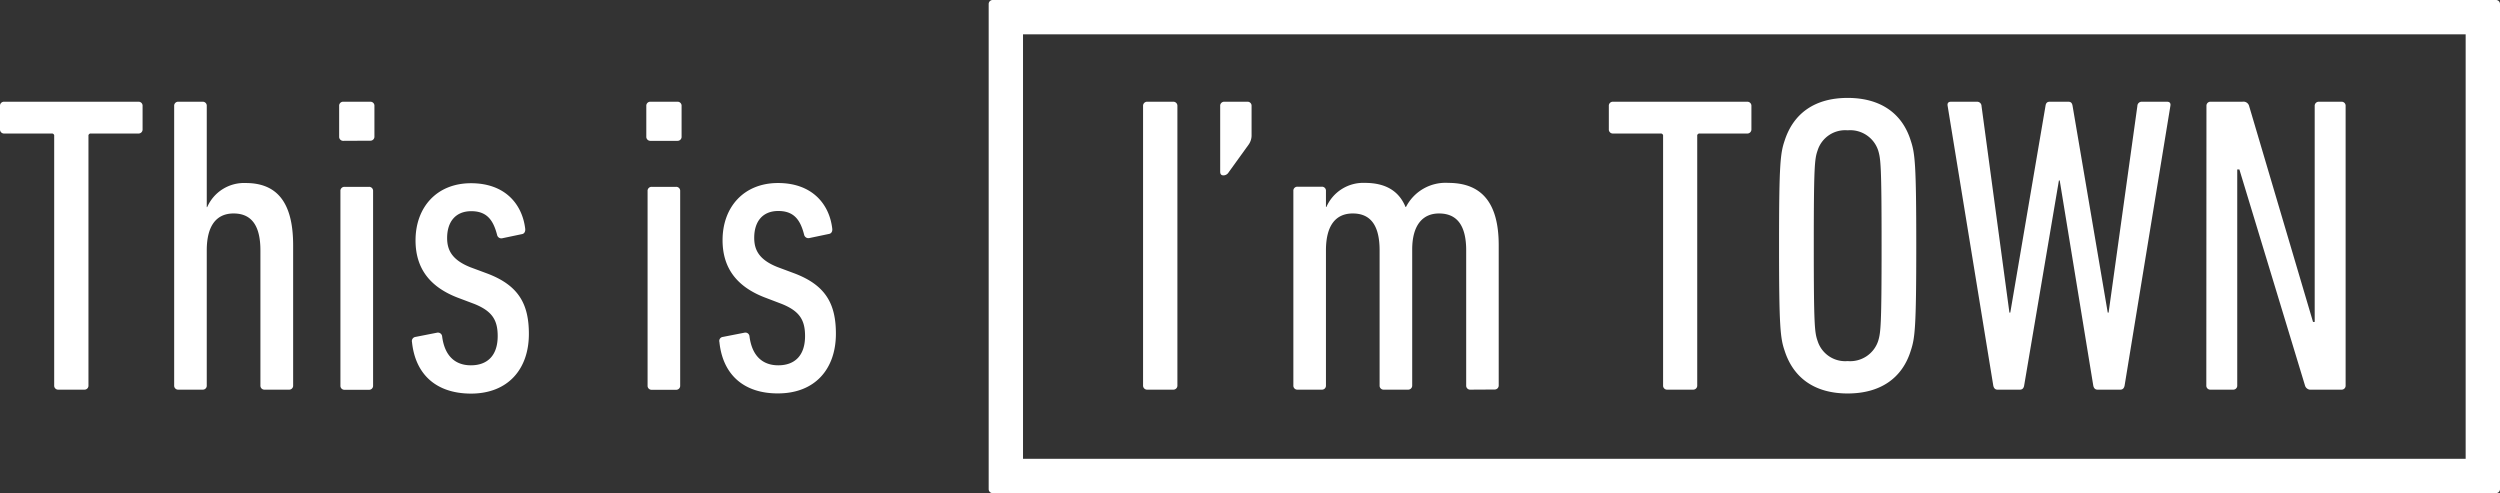 <svg xmlns="http://www.w3.org/2000/svg" viewBox="0 0 372.77 73.53"><rect x="0" y="0" width="372.77" height="73.53" fill="#333333" stroke="none"/><defs><style>.cls-1{fill:#fff;}</style></defs><g id="レイヤー_2" data-name="レイヤー 2"><g id="レイヤー_1-2" data-name="レイヤー 1"><path class="cls-1" d="M8.71,58.1a.59.59,0,0,1-.63-.63V20.29a.33.33,0,0,0-.38-.38H.63A.6.6,0,0,1,0,19.27V15.8a.59.59,0,0,1,.63-.63h20a.59.59,0,0,1,.63.63v3.47a.6.6,0,0,1-.63.64H13.57a.33.33,0,0,0-.38.38V57.47a.59.59,0,0,1-.63.63Z"/><path class="cls-1" d="M39.46,58.1a.59.59,0,0,1-.63-.63V37.33c0-3.6-1.26-5.5-4-5.5-2.52,0-4,1.77-4,5.5V57.47a.59.59,0,0,1-.63.63h-3.6a.59.59,0,0,1-.63-.63V15.8a.59.59,0,0,1,.63-.63h3.6a.59.59,0,0,1,.63.63V30.89h.06a6,6,0,0,1,5.75-3.6c4.67,0,7.07,2.9,7.07,9.28v20.9a.59.59,0,0,1-.63.63Z"/><path class="cls-1" d="M51.2,21a.6.6,0,0,1-.63-.64V15.8a.59.59,0,0,1,.63-.63h4a.59.59,0,0,1,.63.63v4.54a.6.6,0,0,1-.63.64Zm.19,37.12a.59.59,0,0,1-.63-.63v-29a.59.59,0,0,1,.63-.63H55a.59.59,0,0,1,.63.63v29a.59.59,0,0,1-.63.63Z"/><path class="cls-1" d="M61.43,51a.62.62,0,0,1,.51-.76l3.21-.63a.63.63,0,0,1,.77.5c.38,3.1,2.08,4.36,4.29,4.36,2.46,0,4-1.45,4-4.36,0-2.4-.83-3.72-3.48-4.79l-2.52-.95c-3.92-1.52-6.25-4.17-6.25-8.53,0-4.92,3.15-8.52,8.27-8.52s7.64,3.16,8.08,6.76c.06.44-.13.75-.44.82l-3,.63a.64.64,0,0,1-.75-.51c-.57-2.2-1.52-3.53-3.85-3.53s-3.6,1.57-3.6,4c0,1.83.76,3.28,3.47,4.36l2.53.94c4.67,1.77,6.19,4.55,6.19,9,0,5.24-3.1,8.9-8.65,8.9C65.09,58.67,61.94,55.89,61.43,51Z"/><path class="cls-1" d="M97,21a.6.6,0,0,1-.63-.64V15.8a.59.59,0,0,1,.63-.63h4a.59.59,0,0,1,.63.63v4.54A.6.6,0,0,1,101,21Zm.19,37.12a.59.59,0,0,1-.63-.63v-29a.59.59,0,0,1,.63-.63h3.6a.59.59,0,0,1,.63.63v29a.59.59,0,0,1-.63.63Z"/><path class="cls-1" d="M107.27,51a.6.6,0,0,1,.5-.76l3.22-.63a.61.61,0,0,1,.76.5c.38,3.1,2.09,4.36,4.29,4.36,2.46,0,4-1.45,4-4.36,0-2.4-.82-3.72-3.47-4.79L114,44.34c-3.92-1.52-6.26-4.17-6.26-8.53,0-4.92,3.16-8.52,8.27-8.52s7.65,3.16,8.08,6.76c.07.44-.12.75-.43.82l-3,.63a.65.65,0,0,1-.76-.51c-.56-2.2-1.51-3.53-3.85-3.53s-3.59,1.57-3.59,4c0,1.83.75,3.28,3.47,4.36l2.52.94c4.67,1.77,6.19,4.55,6.19,9,0,5.24-3.09,8.9-8.65,8.9C110.93,58.67,107.77,55.89,107.27,51Z"/><path class="cls-1" d="M170.44,15.8a.6.6,0,0,1,.63-.63h3.86a.6.6,0,0,1,.63.63V57.47a.6.6,0,0,1-.63.63h-3.86a.6.6,0,0,1-.63-.63Z"/><path class="cls-1" d="M181.94,25.59V15.8a.59.59,0,0,1,.62-.63H186a.59.59,0,0,1,.62.63v4.3a2.38,2.38,0,0,1-.43,1.45l-3,4.16a.9.9,0,0,1-.76.44C182.12,26.15,181.94,26,181.94,25.59Z"/><path class="cls-1" d="M219.25,58.1a.59.59,0,0,1-.63-.63V37.33c0-3.66-1.33-5.5-4.05-5.5-2.46,0-4,1.77-4,5.38V57.47a.6.6,0,0,1-.63.63h-3.6a.59.59,0,0,1-.63-.63V37.33c0-3.6-1.26-5.5-4-5.5-2.53,0-4,1.77-4,5.5V57.47a.59.59,0,0,1-.63.63h-3.6a.59.59,0,0,1-.63-.63v-29a.59.59,0,0,1,.63-.63h3.6a.59.59,0,0,1,.63.63v2.4h.06a6,6,0,0,1,5.75-3.6c3,0,5.05,1.14,6.06,3.6h.06a6.62,6.62,0,0,1,6.31-3.6c5,0,7.52,3,7.52,9.28v20.9a.6.6,0,0,1-.63.63Z"/><path class="cls-1" d="M248.6,58.1a.59.59,0,0,1-.62-.63V20.29a.33.33,0,0,0-.38-.38h-7.08a.6.6,0,0,1-.63-.64V15.8a.59.59,0,0,1,.63-.63h20a.6.6,0,0,1,.63.63v3.47a.61.61,0,0,1-.63.64h-7.07a.33.33,0,0,0-.38.38V57.47a.6.6,0,0,1-.64.63Z"/><path class="cls-1" d="M266.1,52.29c-.64-1.89-.83-3.47-.83-15.65s.19-13.77.83-15.66c1.32-4.11,4.54-6.38,9.4-6.38s8.14,2.27,9.41,6.38c.63,1.89.82,3.47.82,15.66s-.19,13.76-.82,15.65c-1.27,4.11-4.55,6.38-9.41,6.38S267.42,56.4,266.1,52.29Zm13.95-1.45c.38-1.26.51-2.21.51-14.2s-.13-12.95-.51-14.21a4.39,4.39,0,0,0-4.55-3,4.31,4.31,0,0,0-4.48,3c-.44,1.26-.57,2.21-.57,14.21s.13,12.94.57,14.2a4.31,4.31,0,0,0,4.48,3A4.39,4.39,0,0,0,280.05,50.84Z"/><path class="cls-1" d="M312.76,58.1c-.38,0-.57-.25-.64-.63l-5-30.56H307l-5.18,30.56c-.06.38-.25.63-.63.63h-3.35c-.37,0-.56-.25-.63-.63L290.41,15.8c-.07-.38.06-.63.5-.63h3.85a.65.65,0,0,1,.7.63l4.16,30.81h.13L305,15.8c.06-.44.25-.63.63-.63h2.78c.38,0,.56.19.63.63l5.24,30.81h.13l4.29-30.81a.64.64,0,0,1,.69-.63h3.73c.44,0,.57.25.5.63L316.8,57.47c-.07.38-.26.63-.64.63Z"/><path class="cls-1" d="M329,15.8a.59.59,0,0,1,.63-.63h4.73a.87.87,0,0,1,1,.63L344.89,48h.25V15.8a.6.6,0,0,1,.63-.63h3.35a.59.59,0,0,1,.63.63V57.47a.59.59,0,0,1-.63.63h-4.48a.86.86,0,0,1-.95-.63l-9.78-32.2h-.32v32.2a.59.59,0,0,1-.63.63h-3.35a.59.59,0,0,1-.63-.63Z"/><path class="cls-1" d="M372.14,0H148.06a.6.6,0,0,0-.64.63V72.9a.6.6,0,0,0,.64.63H372.14a.6.6,0,0,0,.63-.63V.63A.6.6,0,0,0,372.14,0Zm-4.49,5.12V68.41H152.54V5.12Z"/></g></g></svg>